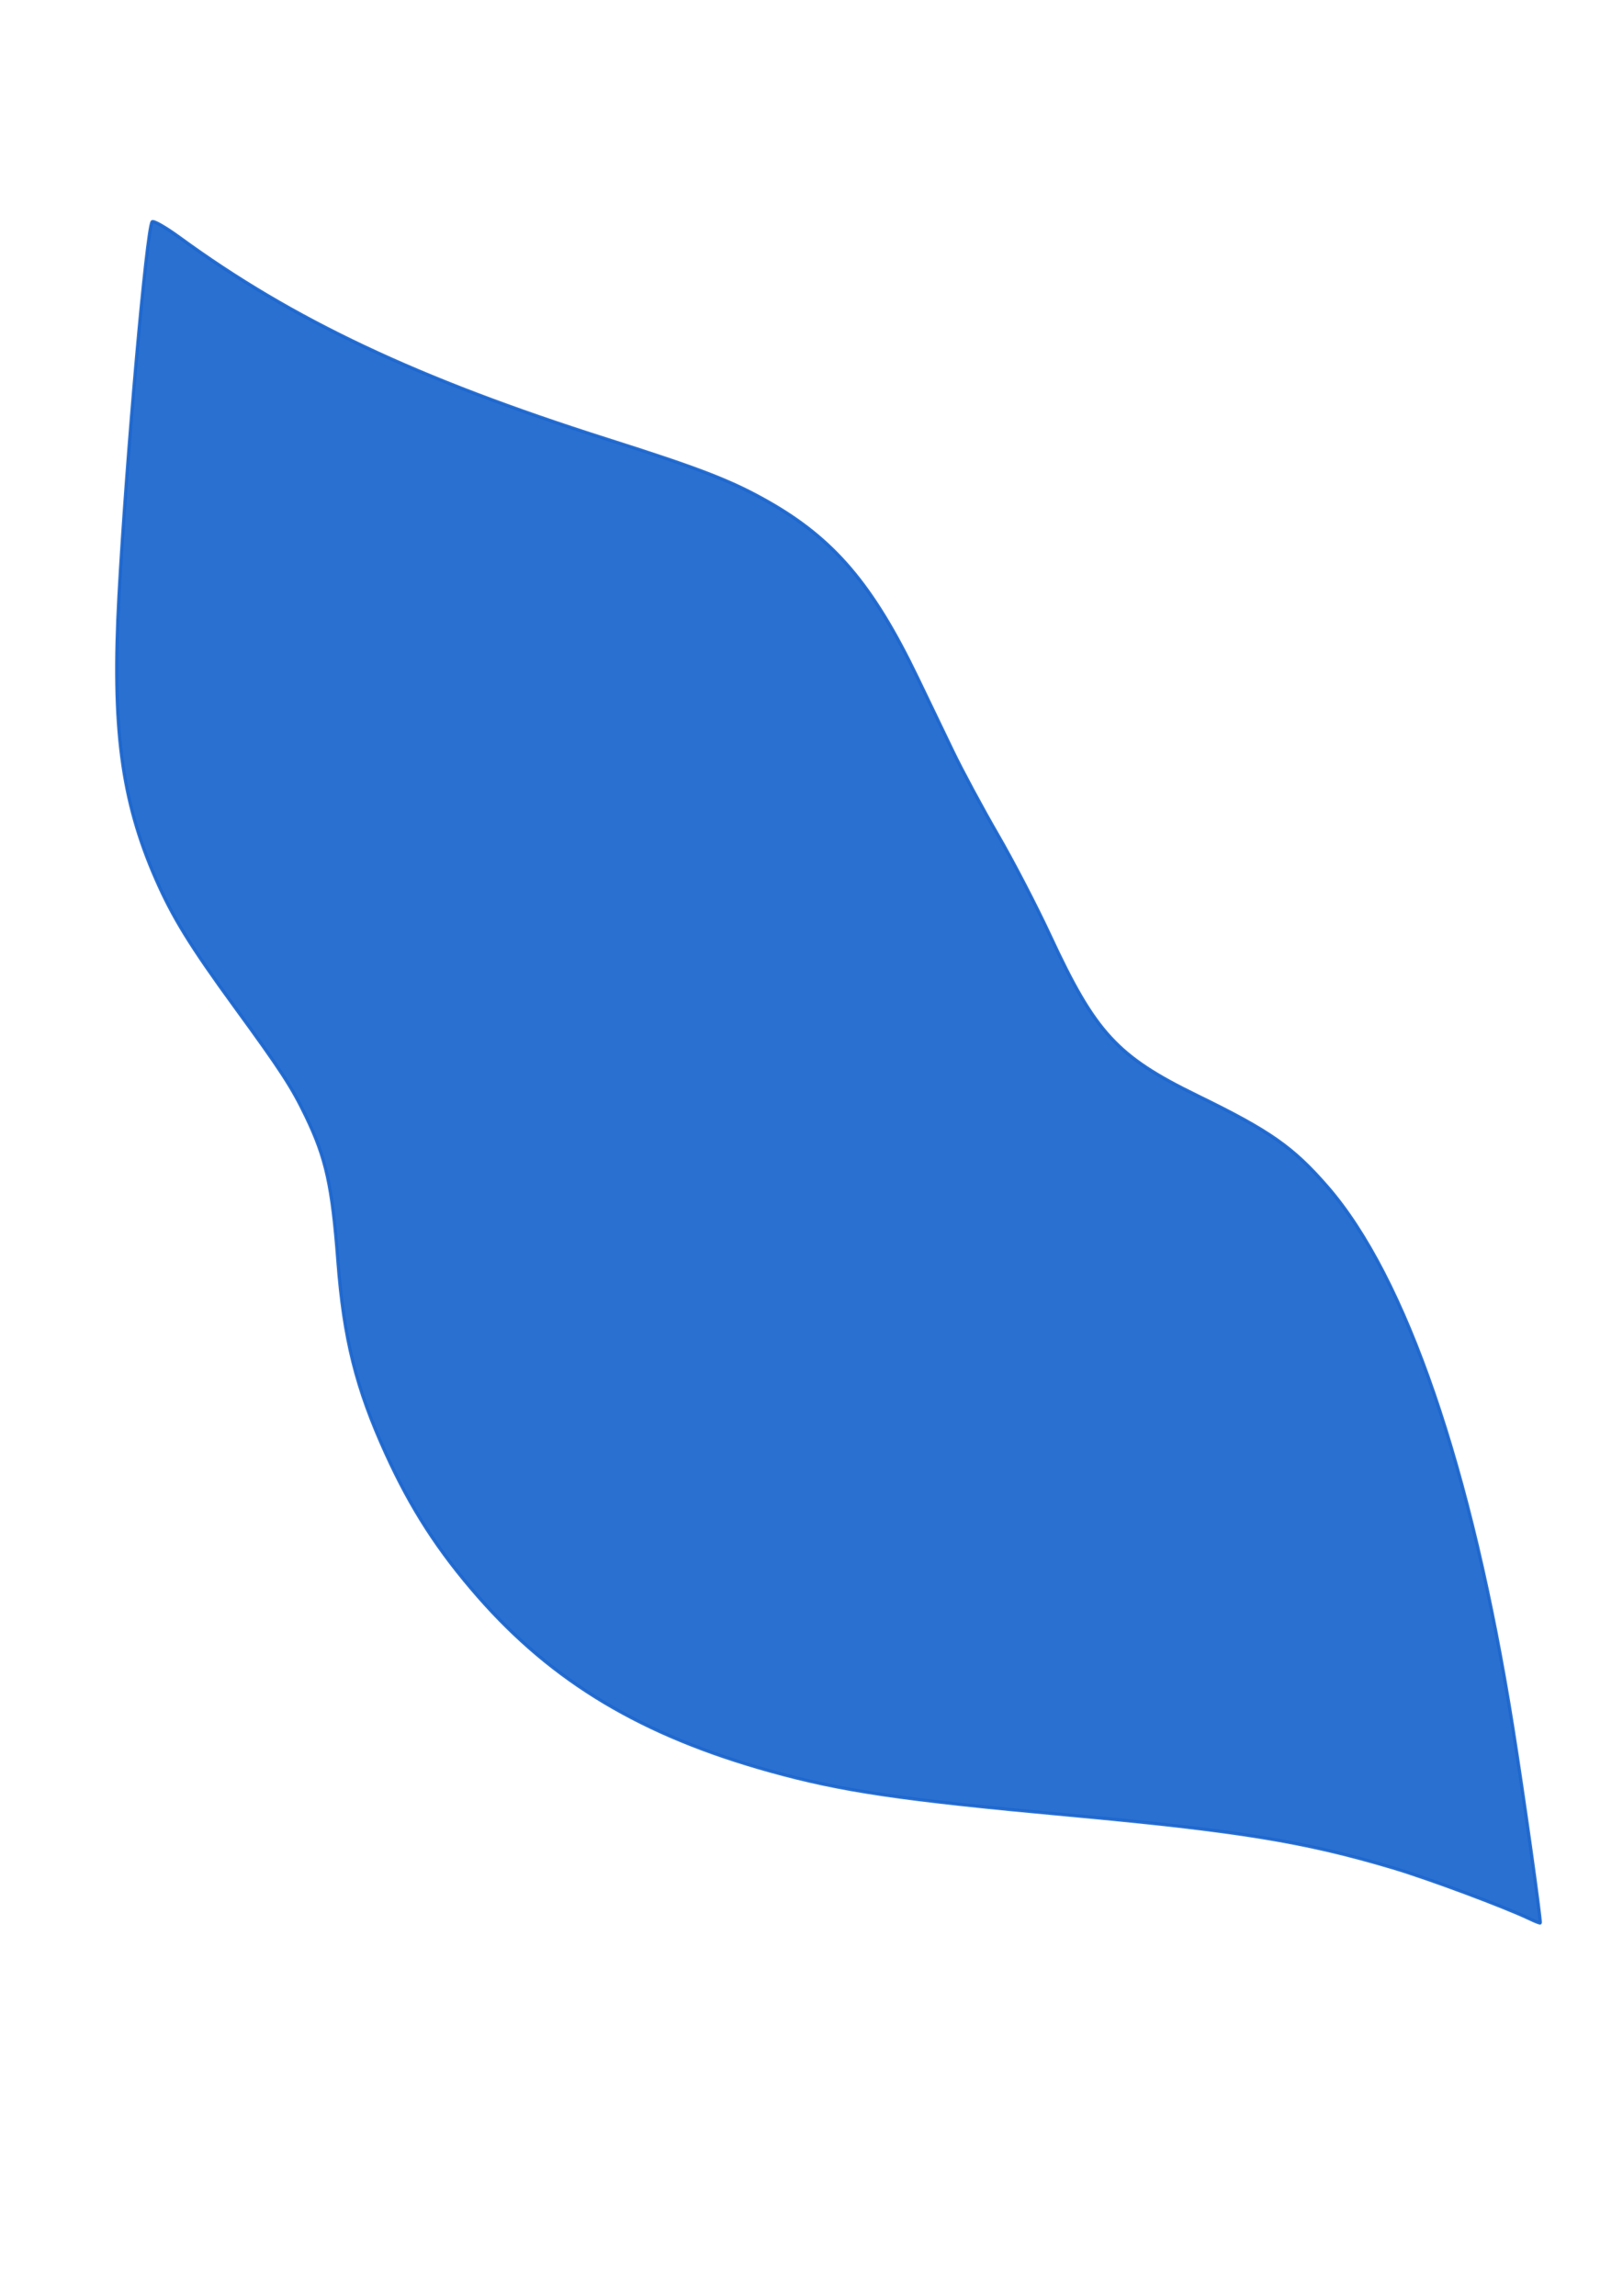 <?xml version="1.0" encoding="UTF-8" standalone="no"?>
<!-- Created with Inkscape (http://www.inkscape.org/) -->

<svg
   width="210mm"
   height="297mm"
   viewBox="0 0 210 297"
   version="1.1"
   id="svg5"
   inkscape:version="1.1.2 (b8e25be833, 2022-02-05)"
   sodipodi:docname="https://mobirise.com/extensions/funm5/assets/images/ÑÐ¸ÑÑÐ½Ð¾Ðº-6.svg"
   xmlns:inkscape="http://www.inkscape.org/namespaces/inkscape"
   xmlns:sodipodi="http://sodipodi.sourceforge.net/DTD/sodipodi-0.dtd"
   xmlns="http://www.w3.org/2000/svg"
   xmlns:svg="http://www.w3.org/2000/svg">
  <sodipodi:namedview
     id="namedview7"
     pagecolor="#ffffff"
     bordercolor="#111111"
     borderopacity="1"
     inkscape:pageshadow="0"
     inkscape:pageopacity="0"
     inkscape:pagecheckerboard="1"
     inkscape:document-units="mm"
     showgrid="false"
     inkscape:zoom="0.74029882"
     inkscape:cx="396.46153"
     inkscape:cy="561.93525"
     inkscape:window-width="1920"
     inkscape:window-height="1017"
     inkscape:window-x="-8"
     inkscape:window-y="-8"
     inkscape:window-maximized="1"
     inkscape:current-layer="layer1" />
  <defs
     id="defs2">
    <inkscape:path-effect
       effect="spiro"
       id="path-effect867"
       is_visible="true"
       lpeversion="1" />
  </defs>
  <g
     inkscape:label="Слой 1"
     inkscape:groupmode="layer"
     id="layer1">
    <path
       style="opacity:0.93;fill:#1b66ce;fill-rule:evenodd;stroke:#1b66ce;stroke-width:0.413;fill-opacity:1;stroke-opacity:1"
       d="m 197.905,248.228 c -3.227,-1.546 -13.077,-5.219 -17.668,-6.588 -11.495,-3.428 -20.042,-4.818 -42.027,-6.835 -21.698,-1.991 -29.312,-3.117 -38.64,-5.717 -16.474,-4.591 -28.004,-11.481 -37.667,-22.508 -5.176,-5.907 -8.725,-11.399 -11.972,-18.528 -3.859,-8.472 -5.45,-14.851 -6.213,-24.911 -0.737,-9.721 -1.529,-13.308 -4.133,-18.717 -1.831,-3.803 -3.228,-5.949 -9.202,-14.142 -5.732,-7.86 -8.03,-11.585 -10.206,-16.546 C 15.701,103.535 14.464,94.077 15.387,77.129 16.37,59.086 18.987,29.589 19.685,28.692 c 0.154,-0.198 1.741,0.708 3.527,2.012 14.672,10.713 30.792,18.322 55.341,26.121 12.016,3.817 15.994,5.355 20.668,7.99 8.656,4.879 13.695,10.792 19.517,22.901 1.283,2.669 3.332,6.926 4.552,9.462 1.221,2.536 3.836,7.398 5.811,10.807 1.975,3.408 5.02,9.273 6.767,13.033 5.853,12.605 8.654,15.647 19.08,20.729 9.367,4.565 12.35,6.654 16.788,11.758 10.18,11.706 18.654,36.379 23.987,69.844 1.389,8.717 3.713,25.259 3.57,25.42 -0.043,0.048 -0.668,-0.195 -1.389,-0.541 z"
       id="path906" />
  </g>
</svg>
